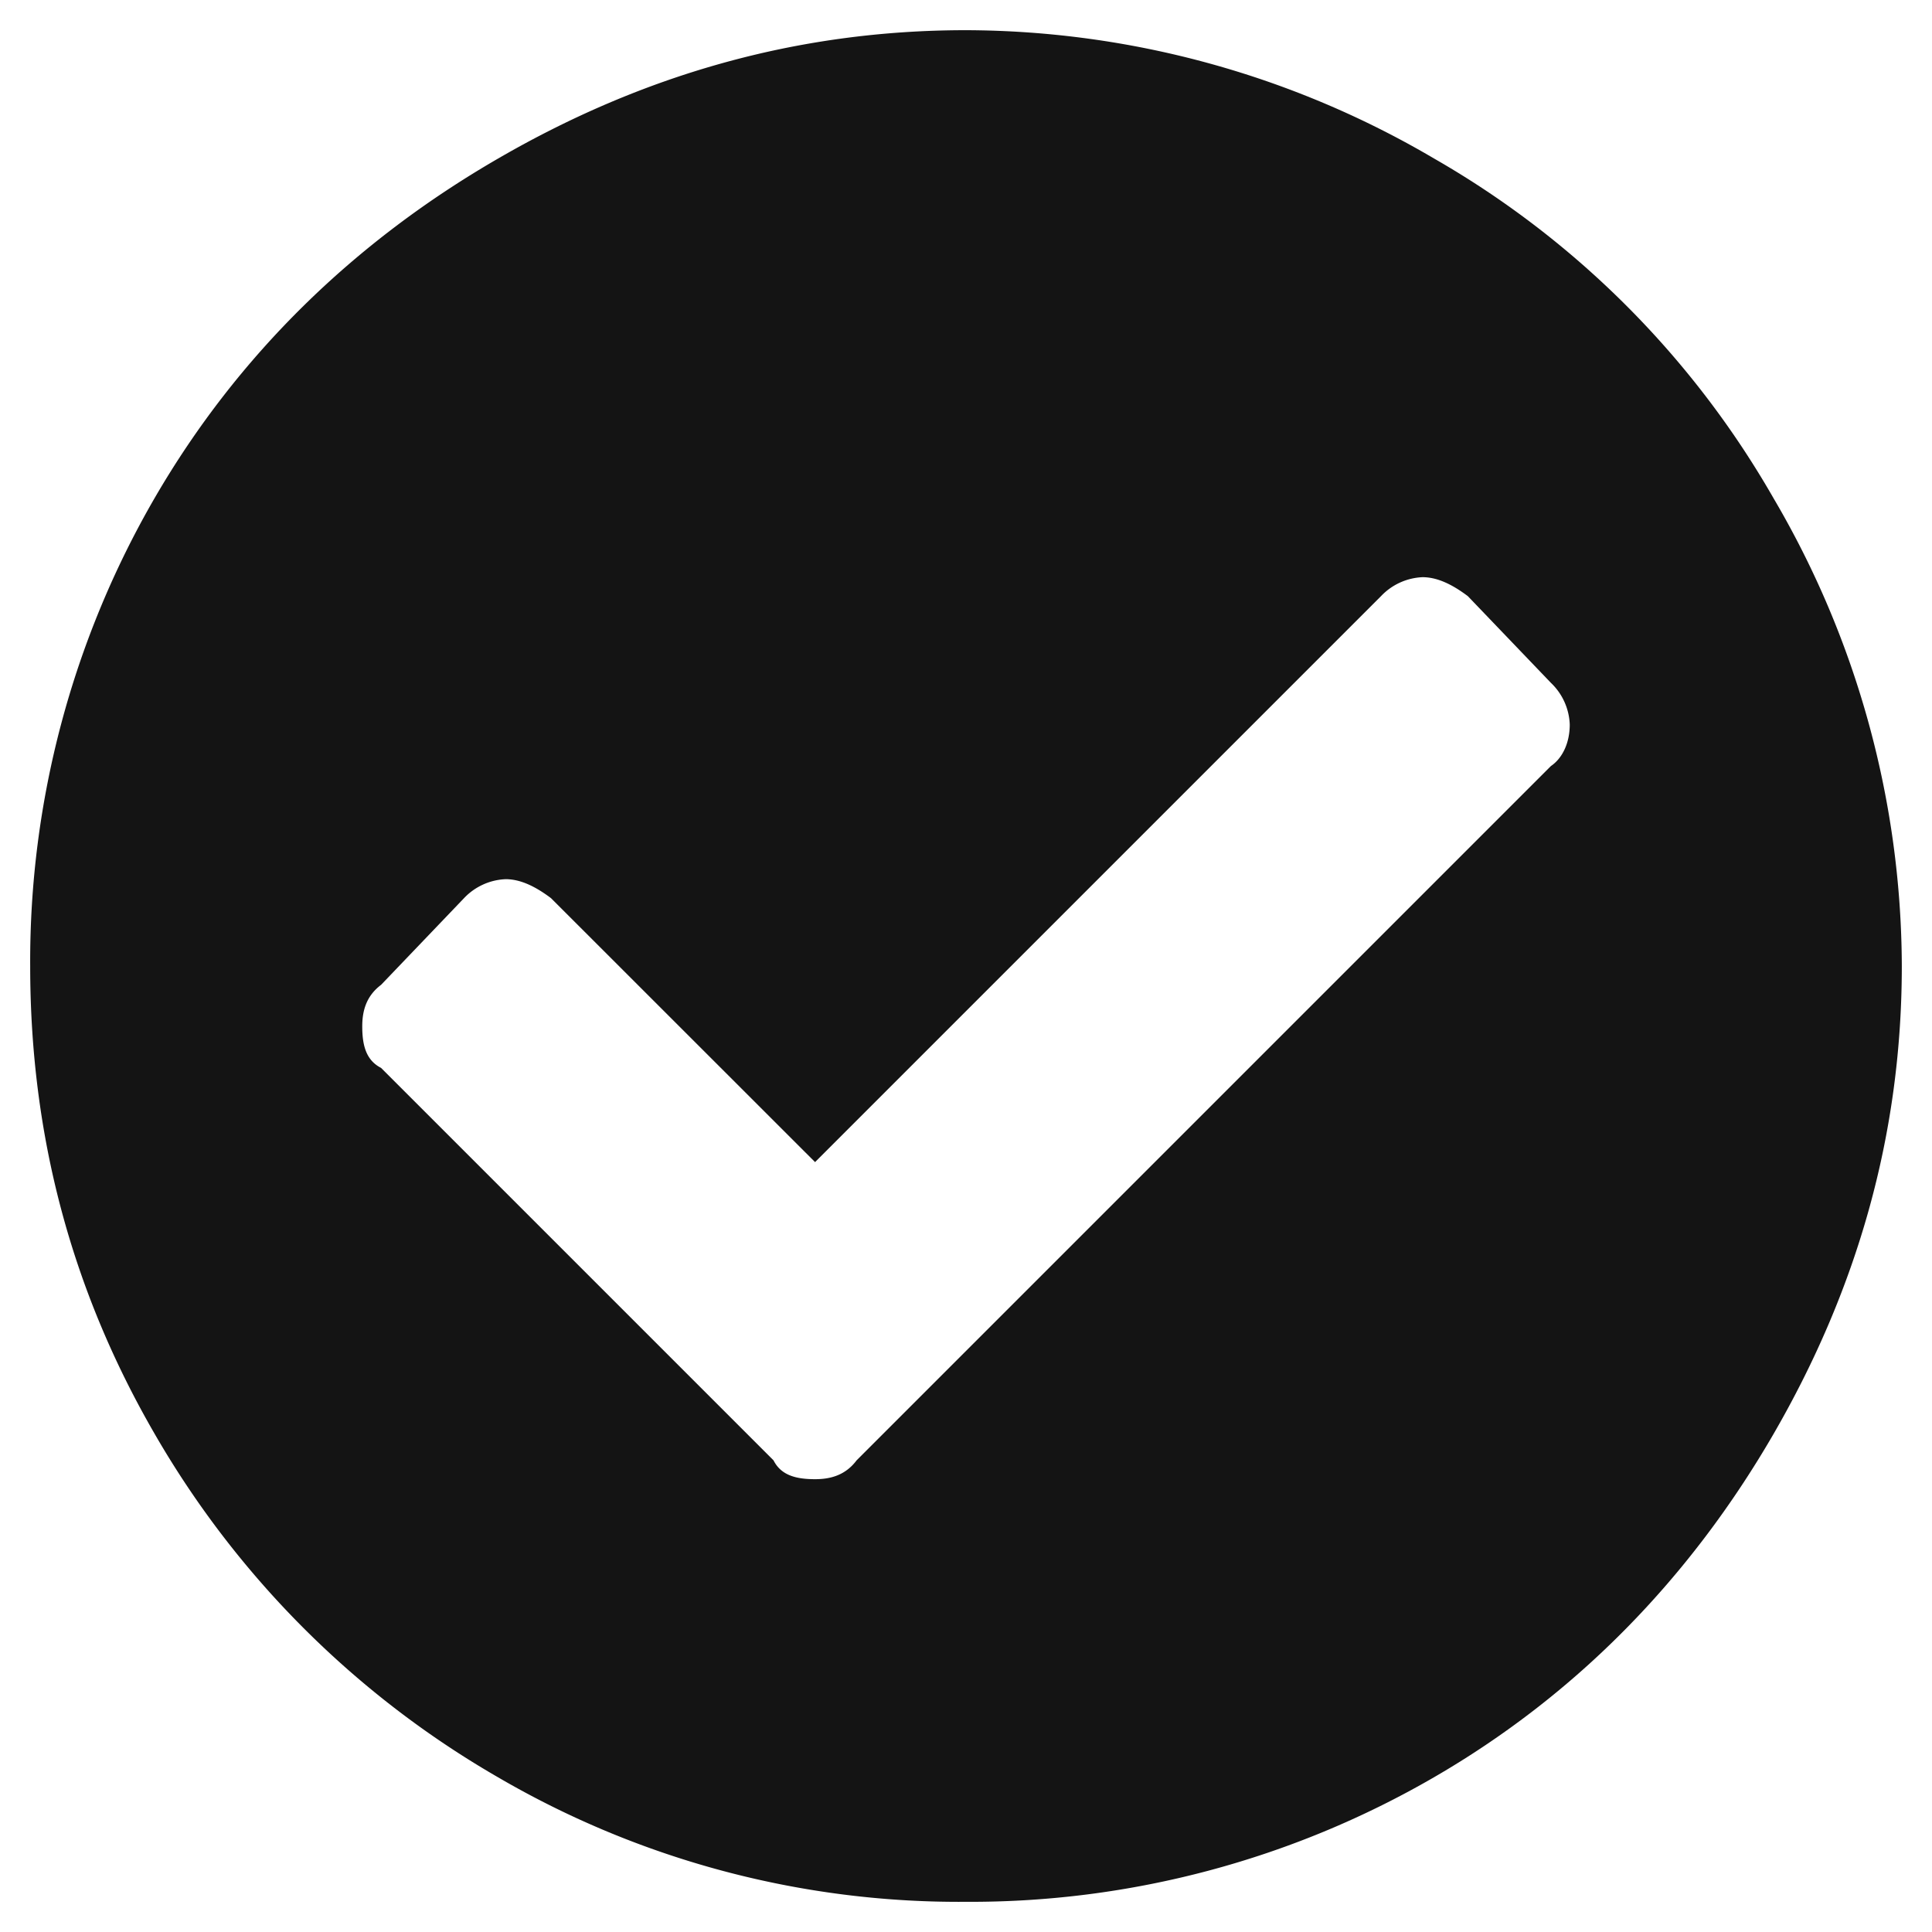 <svg width="16" height="16" viewBox="0 0 16 16" fill="none" xmlns="http://www.w3.org/2000/svg"><path d="M15.75 8a7.685 7.685 0 00-1.063-3.875 7.59 7.59 0 00-2.812-2.813A7.685 7.685 0 008 .25c-1.406 0-2.688.375-3.875 1.063C2.937 2 1.969 2.938 1.281 4.124A7.655 7.655 0 00.25 8c0 1.406.344 2.688 1.031 3.875a7.758 7.758 0 002.844 2.844A7.573 7.573 0 008 15.75a7.656 7.656 0 003.875-1.031c1.188-.688 2.125-1.656 2.813-2.844.687-1.188 1.062-2.469 1.062-3.875zm-8.656 4.094c-.094.125-.219.156-.344.156-.156 0-.281-.031-.344-.156l-3.25-3.25C3.031 8.78 3 8.656 3 8.5c0-.125.031-.25.156-.344l.688-.719a.502.502 0 01.344-.156c.125 0 .25.063.375.157L6.75 9.624l4.688-4.688a.502.502 0 01.343-.156c.125 0 .25.063.375.157l.688.718A.502.502 0 0113 6c0 .156-.063.281-.156.344l-5.75 5.75z" fill="#141414"/></svg>